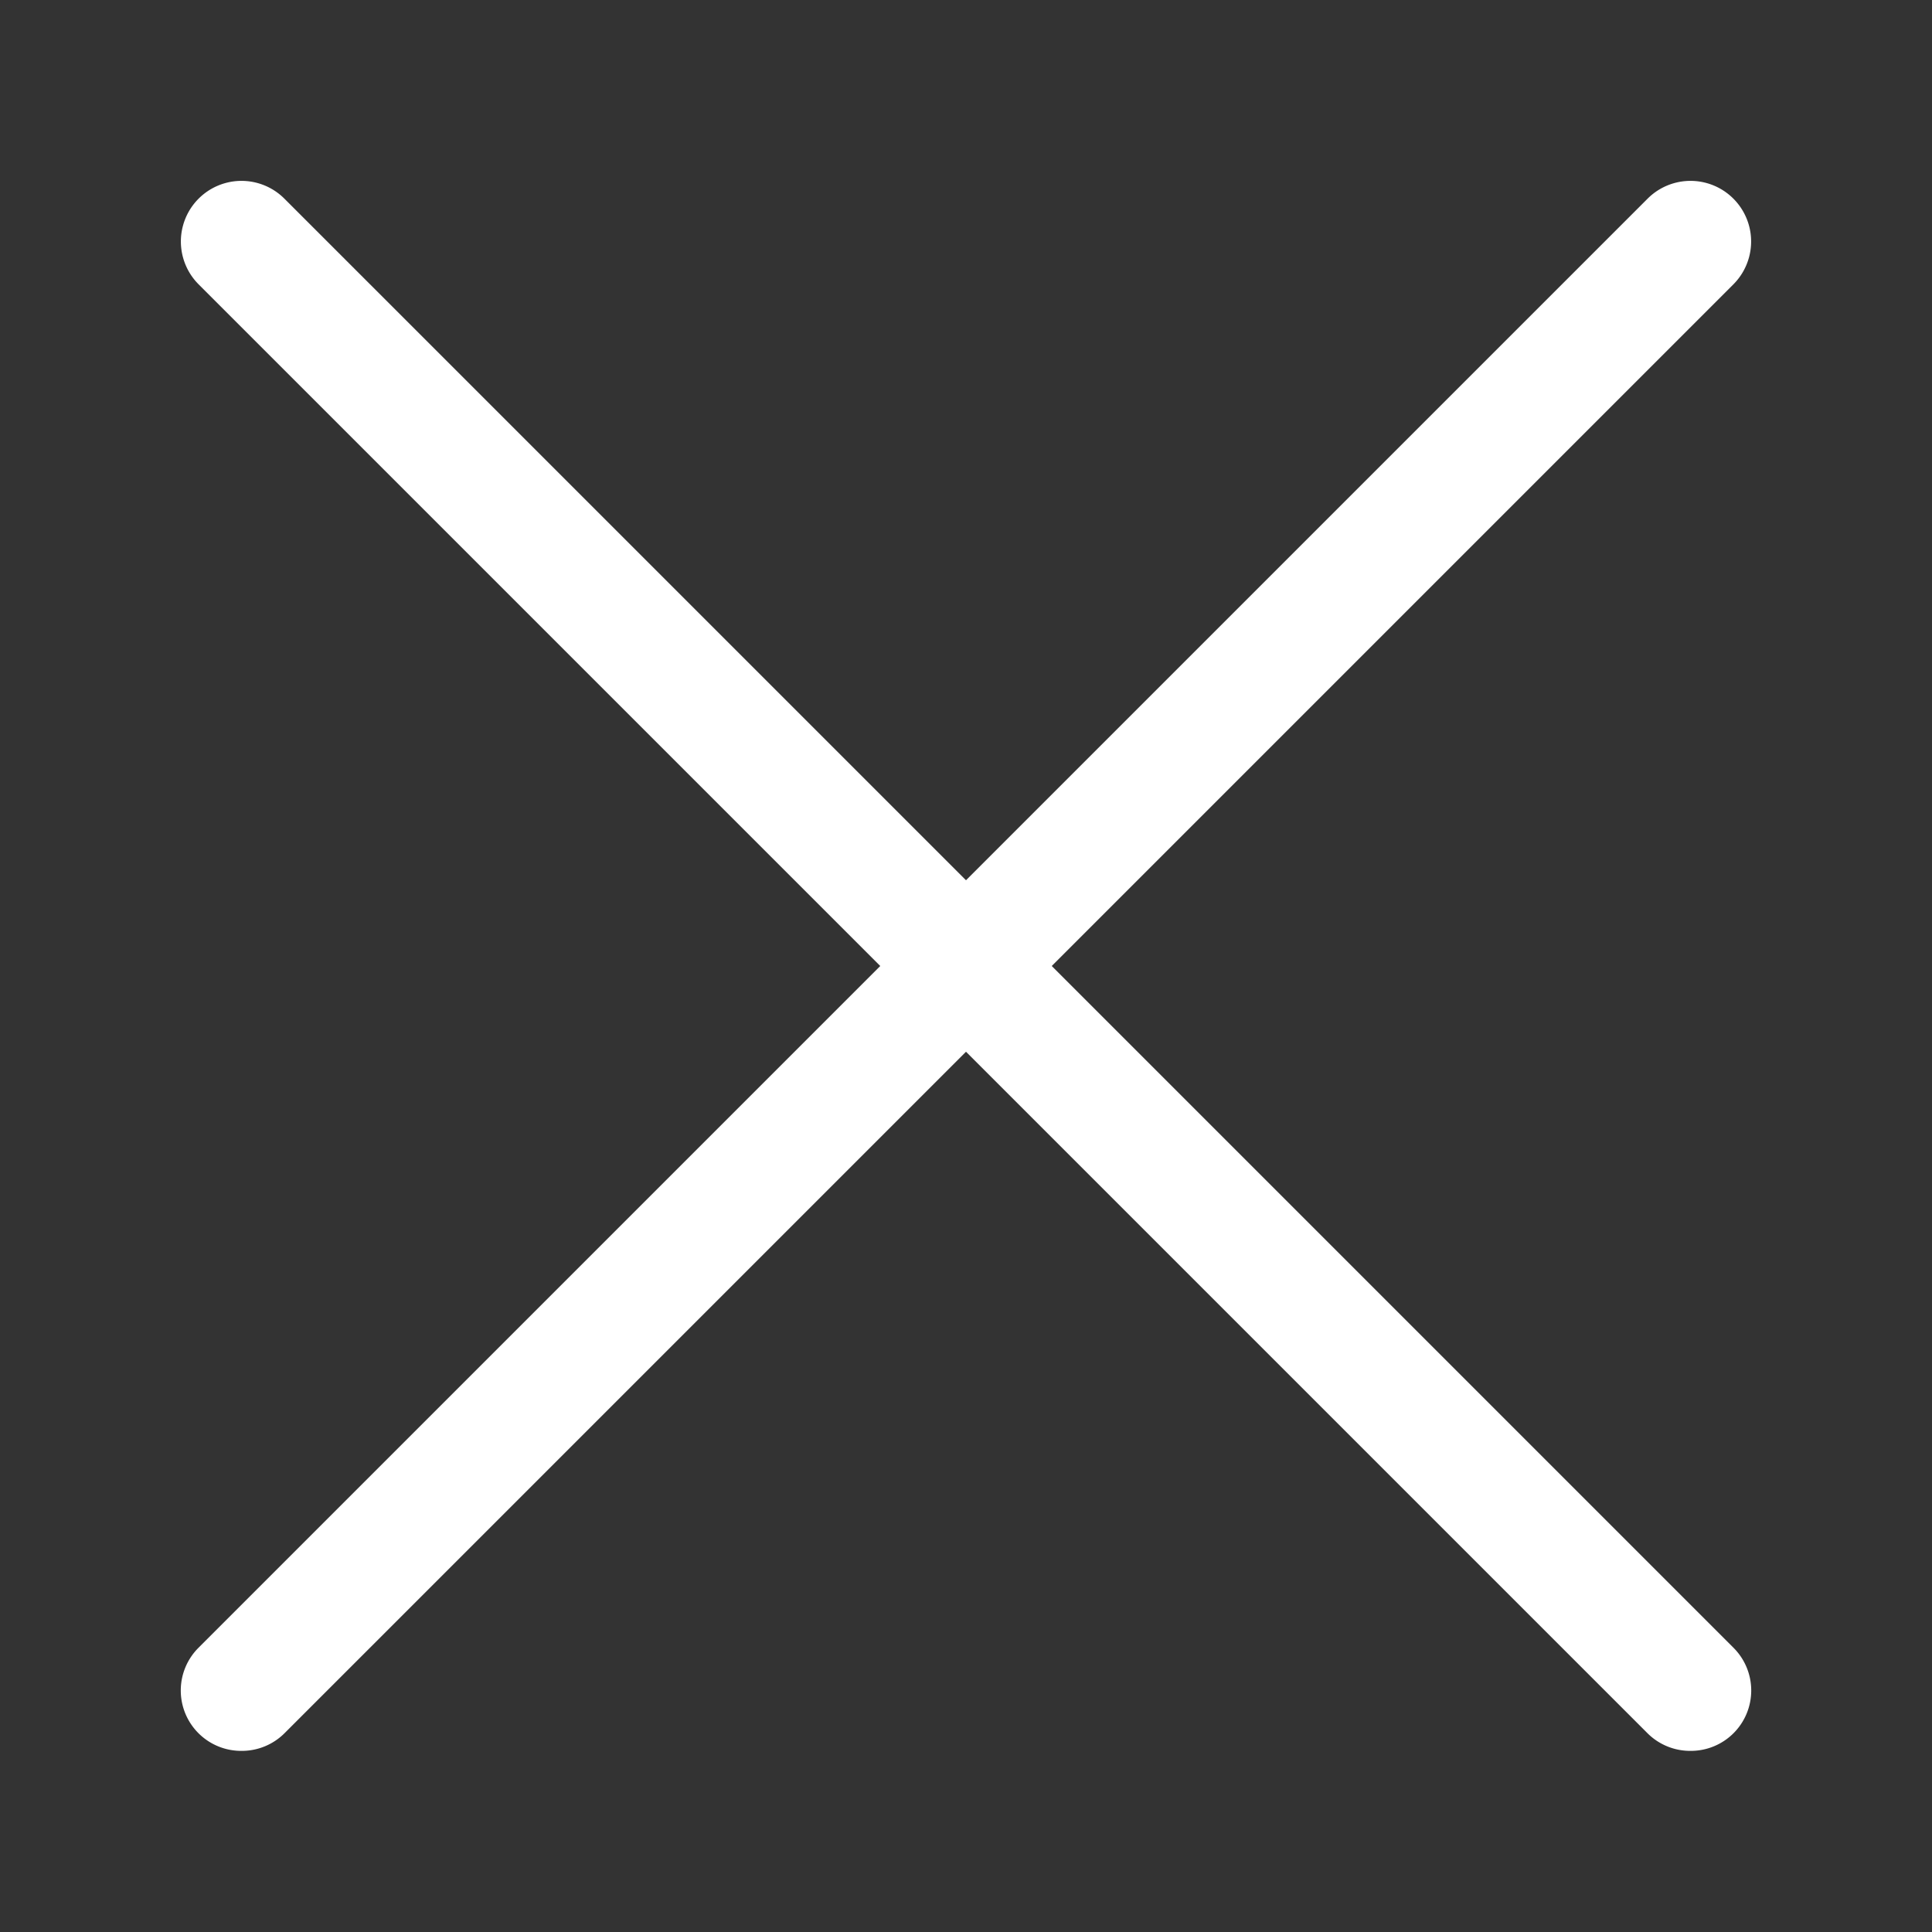 <?xml version="1.0" ?>
<svg viewBox="0 0 32 32" xmlns="http://www.w3.org/2000/svg">
  <rect x="0" y="0" width="32" height="32" fill="#333333" stroke="none"/>
  <defs>
    <style>.cls-1{fill:none;}</style>
  </defs>
  <title/>
  <g data-name="Layer 2" id="Layer_2">
    <path d="M4,29a1,1,0,0,1-.71-.29,1,1,0,0,1,0-1.42l24-24a1,1,0,1,1,1.42,1.42l-24,24A1,1,0,0,1,4,29Z" fill="#fff"/>
    <path d="M28,29a1,1,0,0,1-.71-.29l-24-24A1,1,0,0,1,4.71,3.29l24,24a1,1,0,0,1,0,1.42A1,1,0,0,1,28,29Z" fill="#fff"/>
  </g>
  <g id="frame">
    <rect class="cls-1" height="32" width="32"/>
  </g>
</svg>
